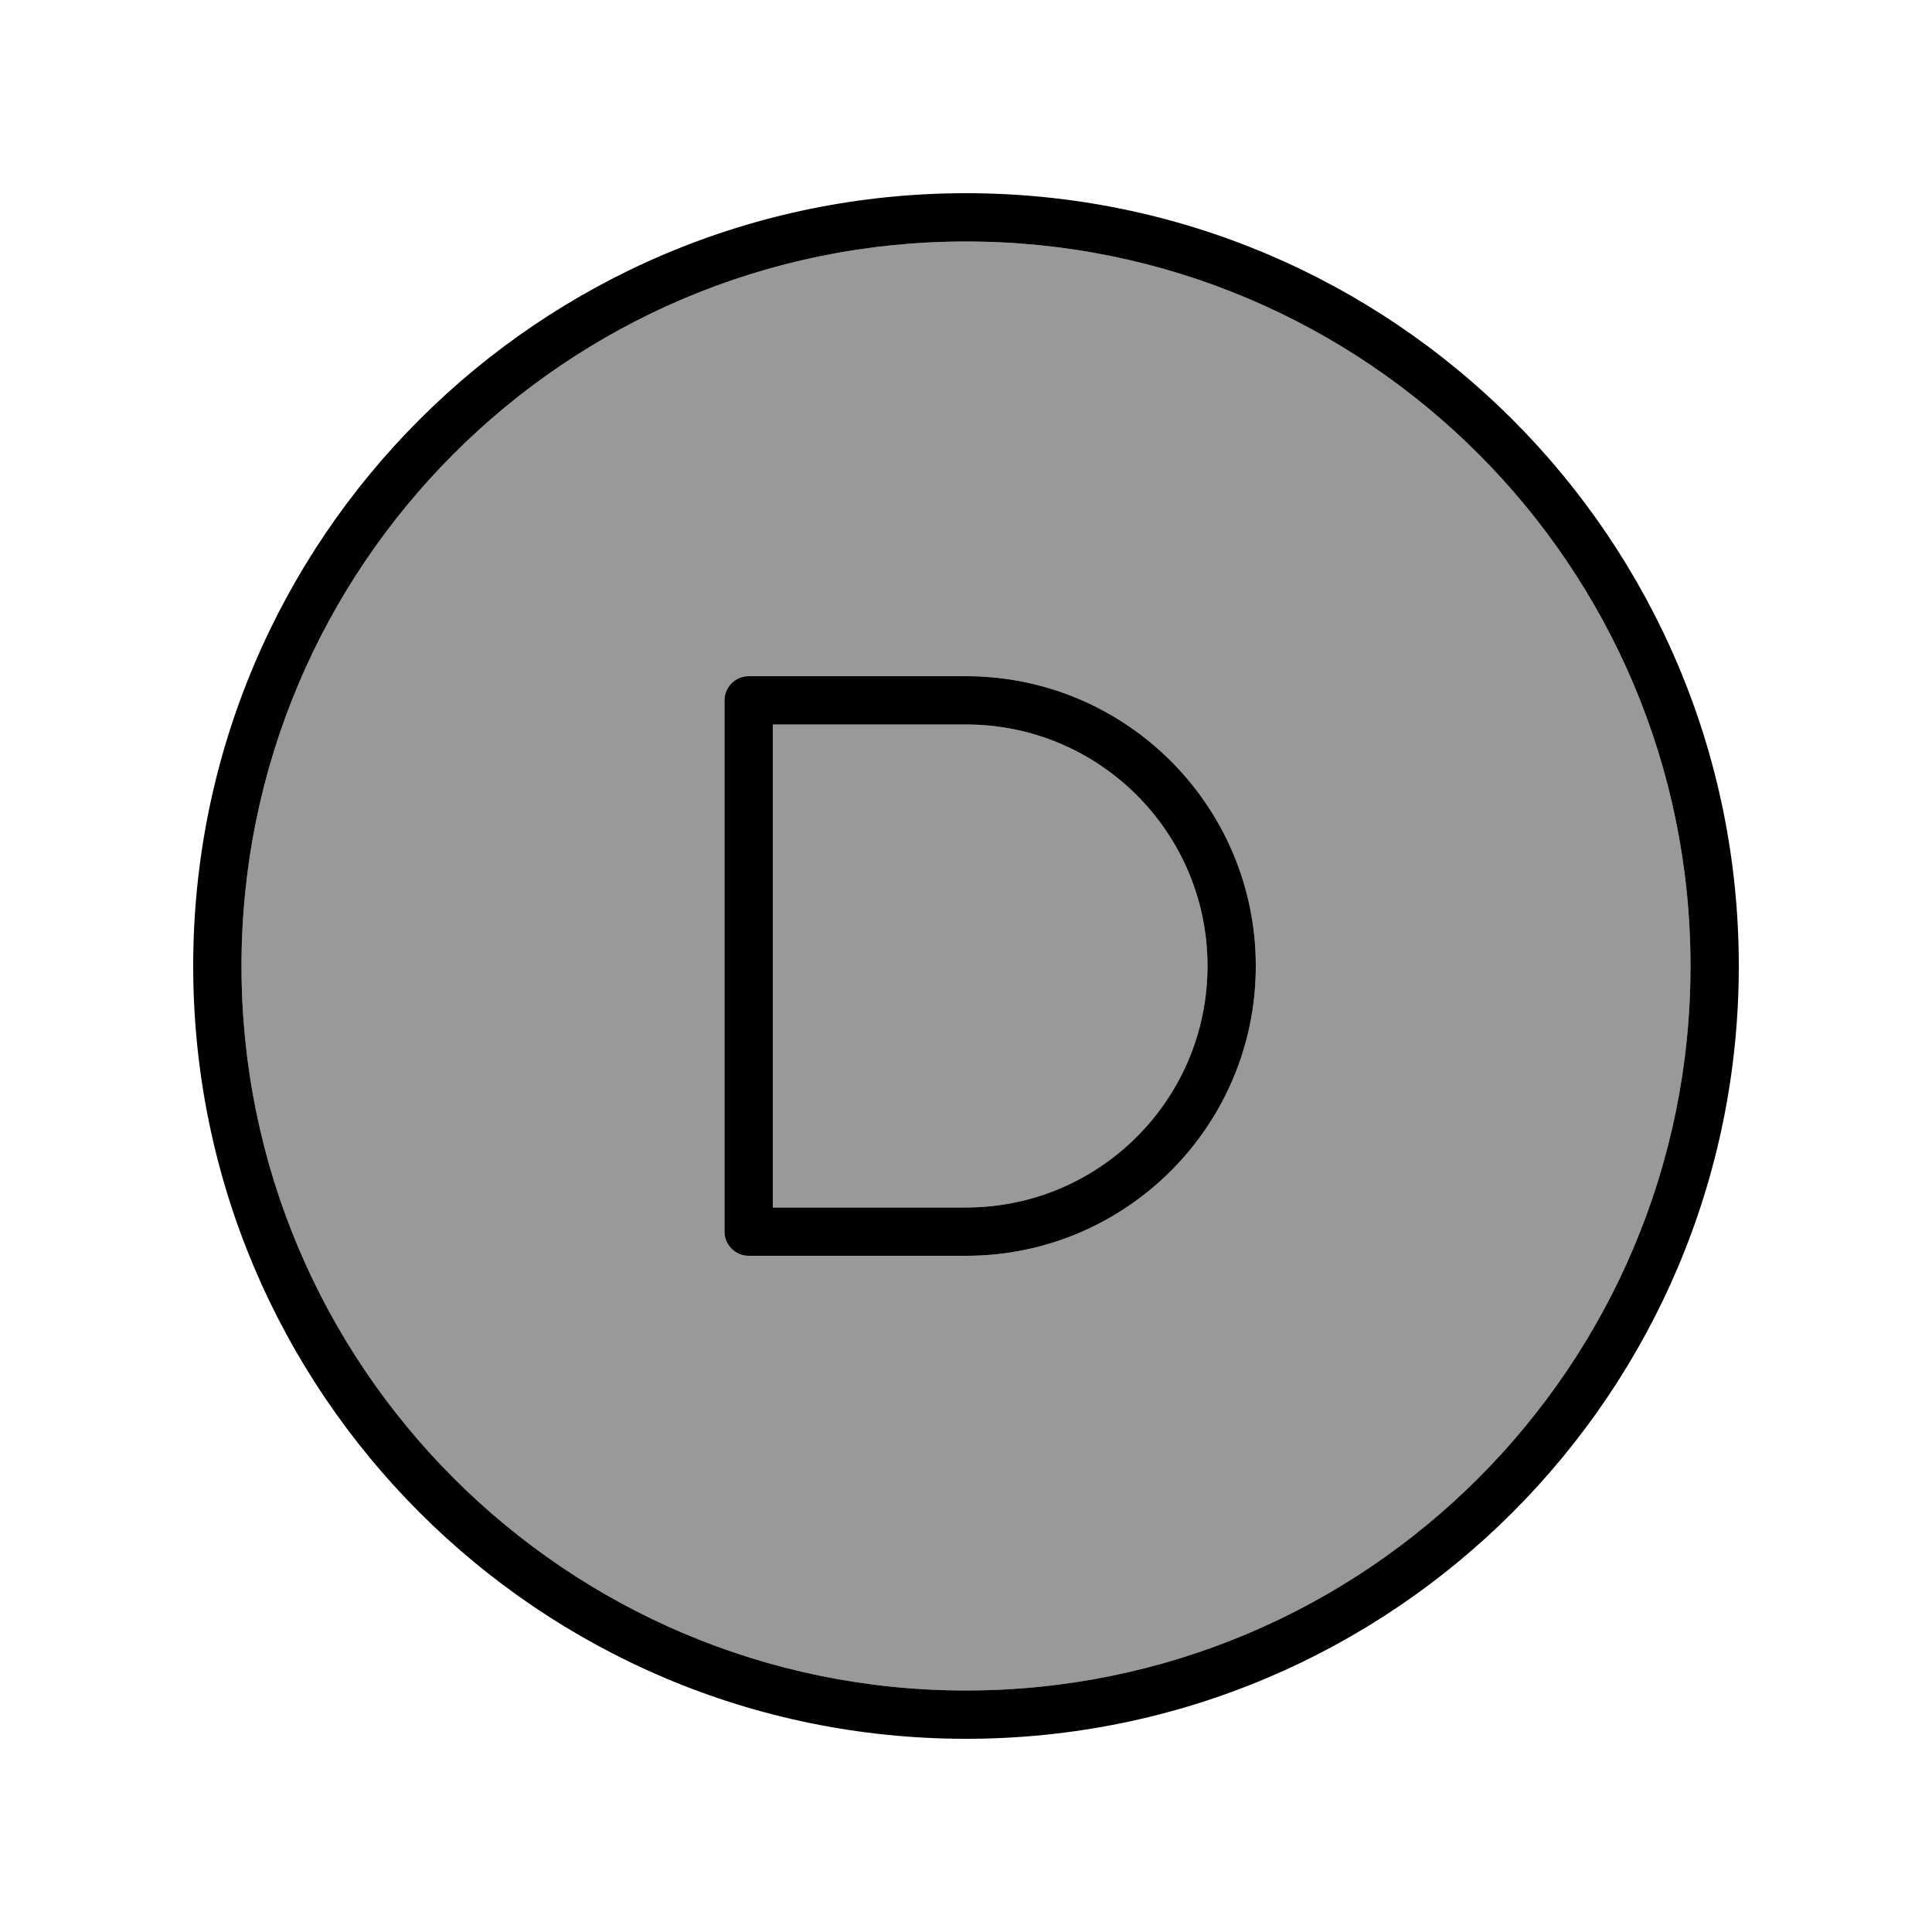<svg xmlns="http://www.w3.org/2000/svg" viewBox="0 0 640 640"><!--! Font Awesome Pro 7.1.0 by @fontawesome - https://fontawesome.com License - https://fontawesome.com/license (Commercial License) Copyright 2025 Fonticons, Inc. --><path opacity=".4" fill="currentColor" d="M80 320C80 452.5 187.5 560 320 560C452.5 560 560 452.5 560 320C560 187.5 452.5 80 320 80C187.5 80 80 187.5 80 320zM240 232C240 227.6 243.6 224 248 224L320 224C373 224 416 267 416 320C416 373 373 416 320 416L248 416C243.6 416 240 412.4 240 408L240 232zM256 240L256 400L320 400C364.2 400 400 364.2 400 320C400 275.8 364.2 240 320 240L256 240z"/><path fill="currentColor" d="M320 80C452.5 80 560 187.5 560 320C560 452.5 452.5 560 320 560C187.5 560 80 452.5 80 320C80 187.5 187.5 80 320 80zM320 576C461.4 576 576 461.4 576 320C576 178.6 461.4 64 320 64C178.6 64 64 178.6 64 320C64 461.4 178.6 576 320 576zM248 224C243.6 224 240 227.6 240 232L240 408C240 412.4 243.6 416 248 416L320 416C373 416 416 373 416 320C416 267 373 224 320 224L248 224zM320 400L256 400L256 240L320 240C364.2 240 400 275.8 400 320C400 364.2 364.2 400 320 400z"/></svg>